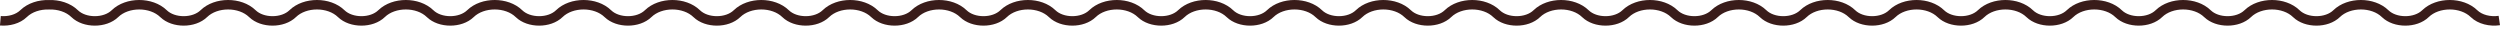 <svg viewBox="0 0 1320.061 26.586" height="26.586" width="1320.061" xmlns="http://www.w3.org/2000/svg">
  <path stroke-width="5" stroke="#391c1a" fill="none" transform="translate(540.113 5.91)" d="M779.582,4.923c-4.832.714-10.128-.494-13.366-3.632-6.462-6.269-19.148-6.269-25.61,0-5.279,5.118-16.035,5.118-21.314,0-6.462-6.269-19.146-6.269-25.608,0-5.279,5.118-16.037,5.118-21.316,0-6.462-6.269-19.146-6.269-25.608,0-5.279,5.118-16.035,5.118-21.314,0-6.464-6.269-19.148-6.269-25.61,0-5.279,5.118-16.035,5.118-21.314,0-6.462-6.269-19.146-6.269-25.61,0-5.276,5.118-16.035,5.118-21.314,0-6.462-6.269-19.146-6.269-25.608,0-5.279,5.118-16.037,5.118-21.314,0-6.464-6.269-19.148-6.269-25.61,0-5.279,5.118-16.035,5.118-21.314,0-6.462-6.269-19.146-6.269-25.61,0-5.276,5.118-16.035,5.118-21.314,0-6.462-6.269-19.146-6.269-25.608,0-5.279,5.118-16.037,5.118-21.314,0-6.464-6.269-19.148-6.269-25.61,0-5.279,5.118-16.035,5.118-21.314,0-6.462-6.269-19.146-6.269-25.61,0-5.279,5.118-16.035,5.118-21.314,0-6.462-6.269-19.146-6.269-25.608,0-5.279,5.118-16.037,5.118-21.316,0-6.462-6.269-19.146-6.269-25.608,0-5.279,5.118-16.035,5.118-21.314,0-6.462-6.269-19.146-6.269-25.608,0-5.281,5.118-16.037,5.118-21.316,0-6.462-6.269-19.146-6.269-25.608,0-5.279,5.118-16.035,5.118-21.316,0-6.462-6.269-19.146-6.269-25.608,0-5.279,5.118-16.035,5.118-21.314,0-6.462-6.269-19.146-6.269-25.61,0-5.279,5.118-16.035,5.118-21.314,0-6.462-6.269-19.146-6.269-25.608,0-5.279,5.118-16.037,5.118-21.316,0-6.462-6.269-19.146-6.269-25.608,0-5.279,5.118-16.035,5.118-21.314,0-6.462-6.269-19.146-6.269-25.61,0-5.279,5.118-16.035,5.118-21.314,0-6.462-6.269-19.146-6.269-25.607,0-5.279,5.118-16.037,5.118-21.316,0-6.462-6.269-19.146-6.269-25.608,0-5.279,5.118-16.035,5.118-21.314,0-6.462-6.269-19.146-6.269-25.61,0-5.279,5.118-16.035,5.118-21.314,0-6.462-6.269-19.146-6.269-25.607,0-5.279,5.118-16.037,5.118-21.316,0-6.462-6.269-19.146-6.269-25.608,0-5.279,5.118-16.035,5.118-21.314,0-6.462-6.269-19.148-6.269-25.61,0-5.279,5.118-16.035,5.118-21.313,0-6.462-6.269-19.146-6.269-25.608,0-5.279,5.118-16.037,5.118-21.316,0-3.382-3.282-8.468-4.841-13.476-4.687-5.01-.156-10.1,1.405-13.483,4.687-2.986,2.9-7.73,4.152-12.242,3.769" data-name="Path 155" id="Path_155"></path>
</svg>
